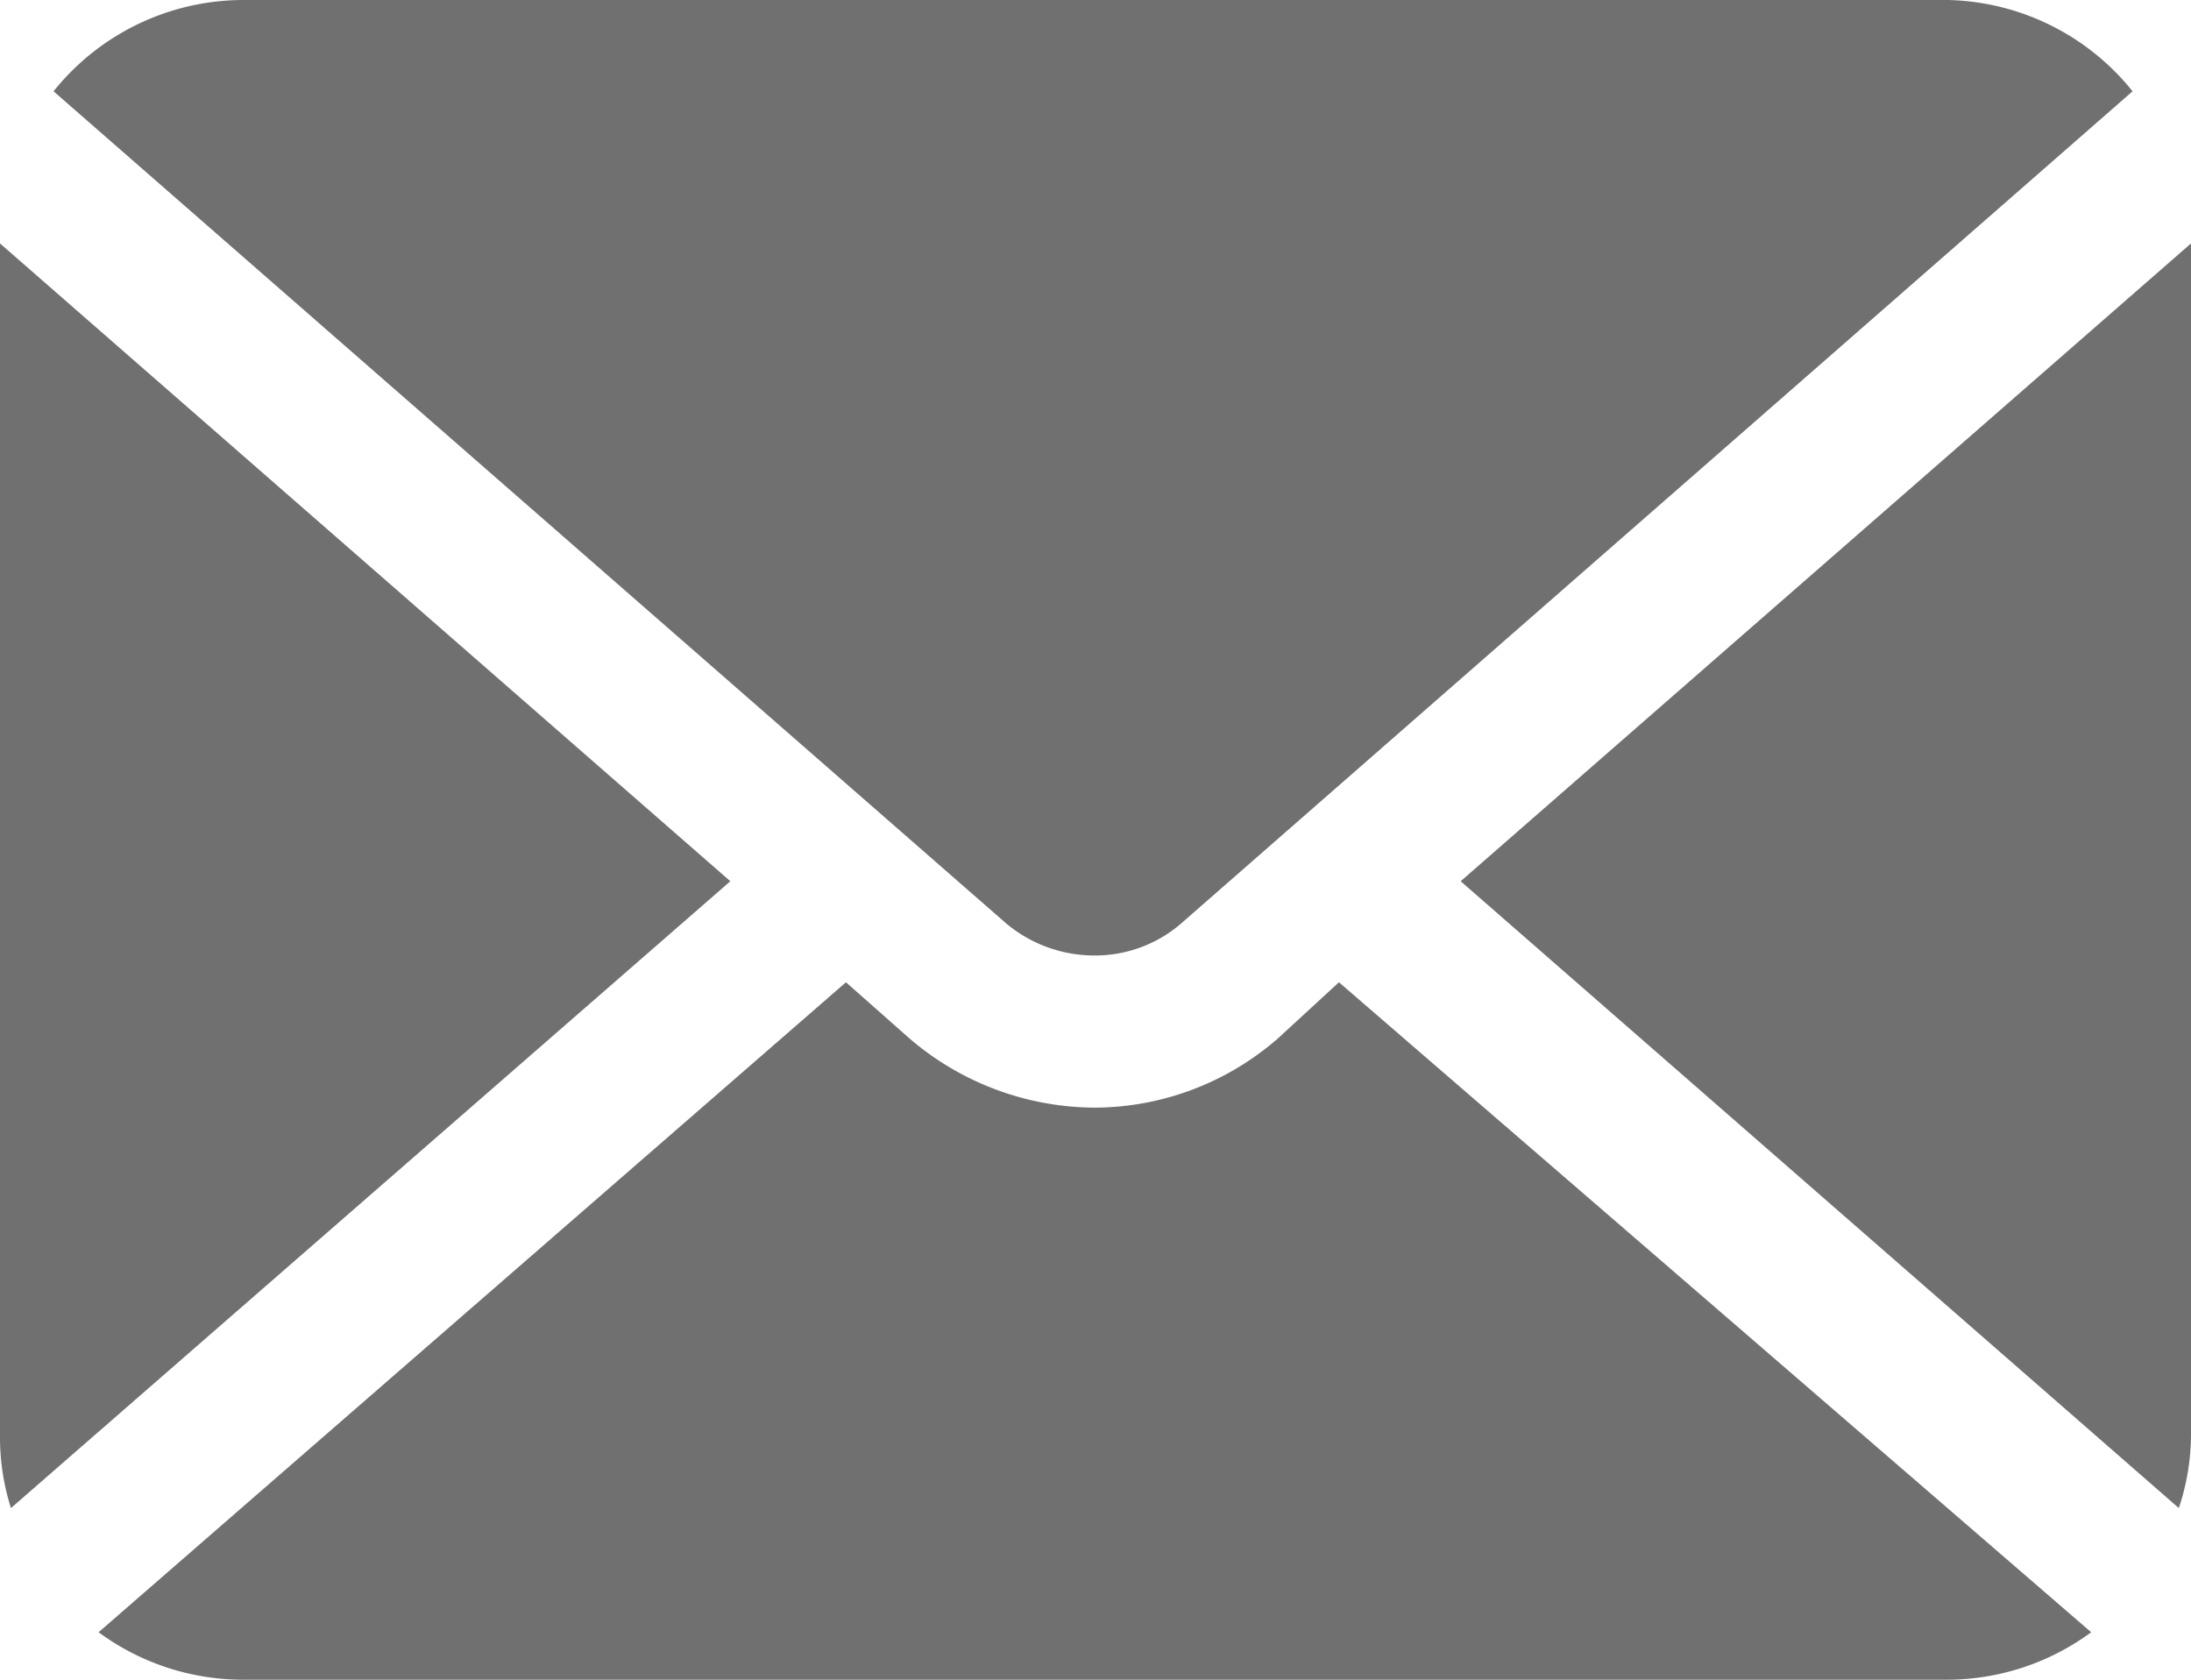 <svg xmlns="http://www.w3.org/2000/svg" width="18" height="13.8" viewBox="0 0 18 13.8">
  <g id="グループ_2628" data-name="グループ 2628" transform="translate(-694 -8557)">
    <path id="パス_1136" data-name="パス 1136" d="M12,7.24l5.9,5.15a1.92,1.92,0,0,0,.1-.59V2Z" transform="translate(694 8557)" fill="#707070"/>
    <path id="パス_1137" data-name="パス 1137" d="M9,7.85a1.08,1.08,0,0,0,.7-.26L17.52.75A2,2,0,0,0,16,0H2A2,2,0,0,0,.44.75L8.27,7.59A1.13,1.13,0,0,0,9,7.85Z" transform="translate(694 8557)" fill="#707070"/>
    <path id="パス_1138" data-name="パス 1138" d="M0,2v9.8a1.92,1.92,0,0,0,.09.59L6,7.24Z" transform="translate(694 8557)" fill="#707070"/>
    <path id="パス_1139" data-name="パス 1139" d="M10.5,8.53A2.3,2.3,0,0,1,9,9.1a2.35,2.35,0,0,1-1.53-.57l-.52-.46L.81,13.41A2,2,0,0,0,2,13.8H16a2,2,0,0,0,1.18-.39L11,8.07Z" transform="translate(694 8557)" fill="#707070"/>
  </g>
</svg>
